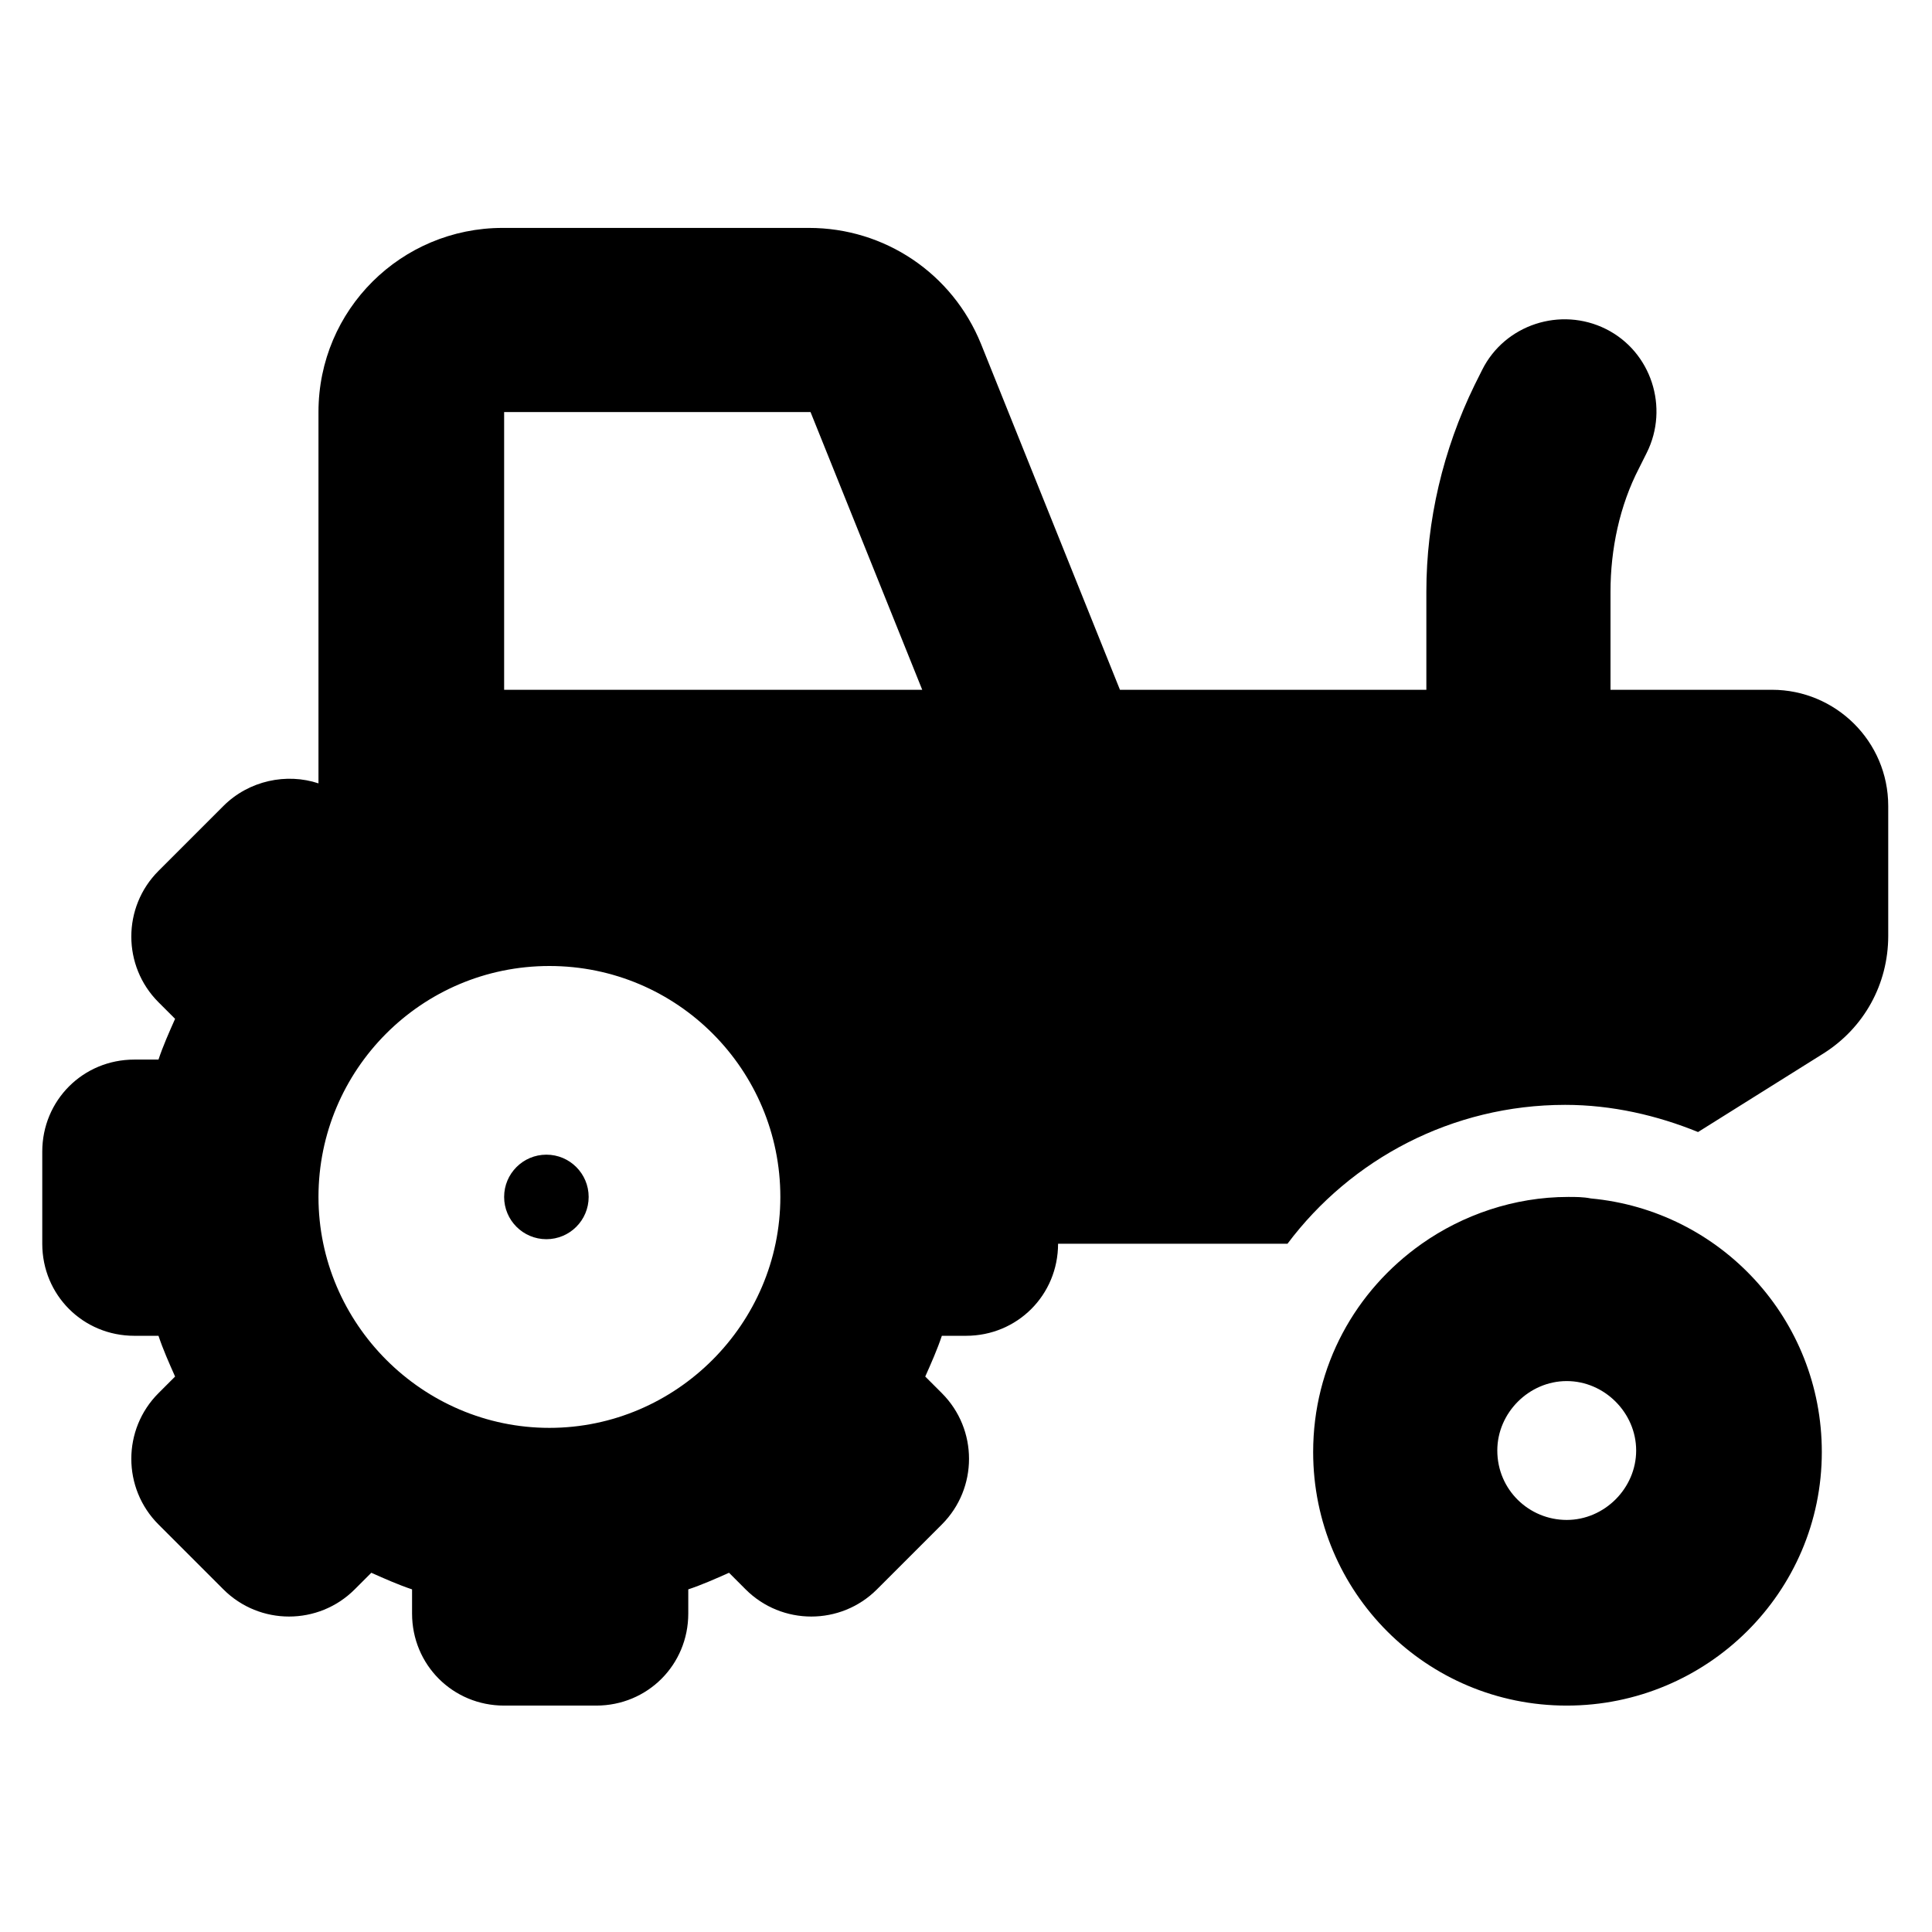 <?xml version="1.0" encoding="utf-8"?>
<!-- Generator: Adobe Illustrator 27.6.1, SVG Export Plug-In . SVG Version: 6.00 Build 0)  -->
<svg version="1.1" id="Layer_1" xmlns="http://www.w3.org/2000/svg" xmlns:xlink="http://www.w3.org/1999/xlink" x="0px" y="0px"
	 viewBox="0 0 128 128" style="enable-background:new 0 0 128 128;" xml:space="preserve">
<style type="text/css">
	.st0{fill:none;}
</style>
<circle cx="36.2" cy="79.3" r="2.8"/>
<ellipse class="st0" cx="36.2" cy="90" rx="9.6" ry="9.6"/>
<path d="M21.1,27.3c0-6.8,5.5-12.2,12.2-12.2h20.3c5,0,9.5,3,11.4,7.7l9.2,22.9h20.3v-6.5c0-4.7,1.1-9.4,3.2-13.7l0.5-1
	c1.5-3,5.2-4.2,8.2-2.7s4.2,5.2,2.7,8.2l-0.5,1c-1.3,2.5-1.9,5.4-1.9,8.2v6.5h10.7c4.2,0,7.7,3.4,7.7,7.7V62c0,3.2-1.6,6.1-4.3,7.8
	l-8.3,5.2c-2.7-1.1-5.7-1.8-8.8-1.8c-7.5,0-14.2,3.6-18.4,9.2H70.1c0,3.4-2.7,6.1-6.1,6.1h-1.6c-0.3,0.9-0.7,1.8-1.1,2.7l1.1,1.1
	c2.4,2.4,2.4,6.3,0,8.7l-4.3,4.3c-2.4,2.4-6.3,2.4-8.7,0l-1.1-1.1c-0.9,0.4-1.8,0.8-2.7,1.1v1.6c0,3.4-2.7,6.1-6.1,6.1h-6.1
	c-3.4,0-6.1-2.7-6.1-6.1v-1.6c-0.9-0.3-1.8-0.7-2.7-1.1l-1.1,1.1c-2.4,2.4-6.3,2.4-8.7,0l-4.3-4.3c-2.4-2.4-2.4-6.3,0-8.7l1.1-1.1
	c-0.4-0.9-0.8-1.8-1.1-2.7H8.9c-3.4,0-6.1-2.7-6.1-6.1v-6.1c0-3.4,2.7-6.1,6.1-6.1h1.6c0.3-0.9,0.7-1.8,1.1-2.7l-1.1-1.1
	c-2.4-2.4-2.4-6.3,0-8.7l4.3-4.3c1.7-1.7,4.2-2.2,6.3-1.5v-0.1v-6.1V27.3L21.1,27.3z M53.7,27.3H33.4v18.4h6.1h21.6L53.7,27.3z
	 M36.4,64c-8.5,0-15.3,6.9-15.3,15.3S28,94.6,36.4,94.6s15.3-6.9,15.3-15.3S44.9,64,36.4,64z M103.8,100.7c2.5,0,4.6-2.1,4.6-4.6
	s-2.1-4.6-4.6-4.6s-4.6,2.1-4.6,4.6C99.2,98.7,101.3,100.7,103.8,100.7z M103.8,113c-9.3,0-16.8-7.5-16.8-16.8
	c0-5.7,2.8-10.7,7.2-13.8c2.7-1.9,6.1-3.1,9.7-3.1c0.5,0,1,0,1.5,0.1c8.6,0.8,15.3,8,15.3,16.8C120.7,105.5,113.1,113,103.8,113z"/>
</svg>

